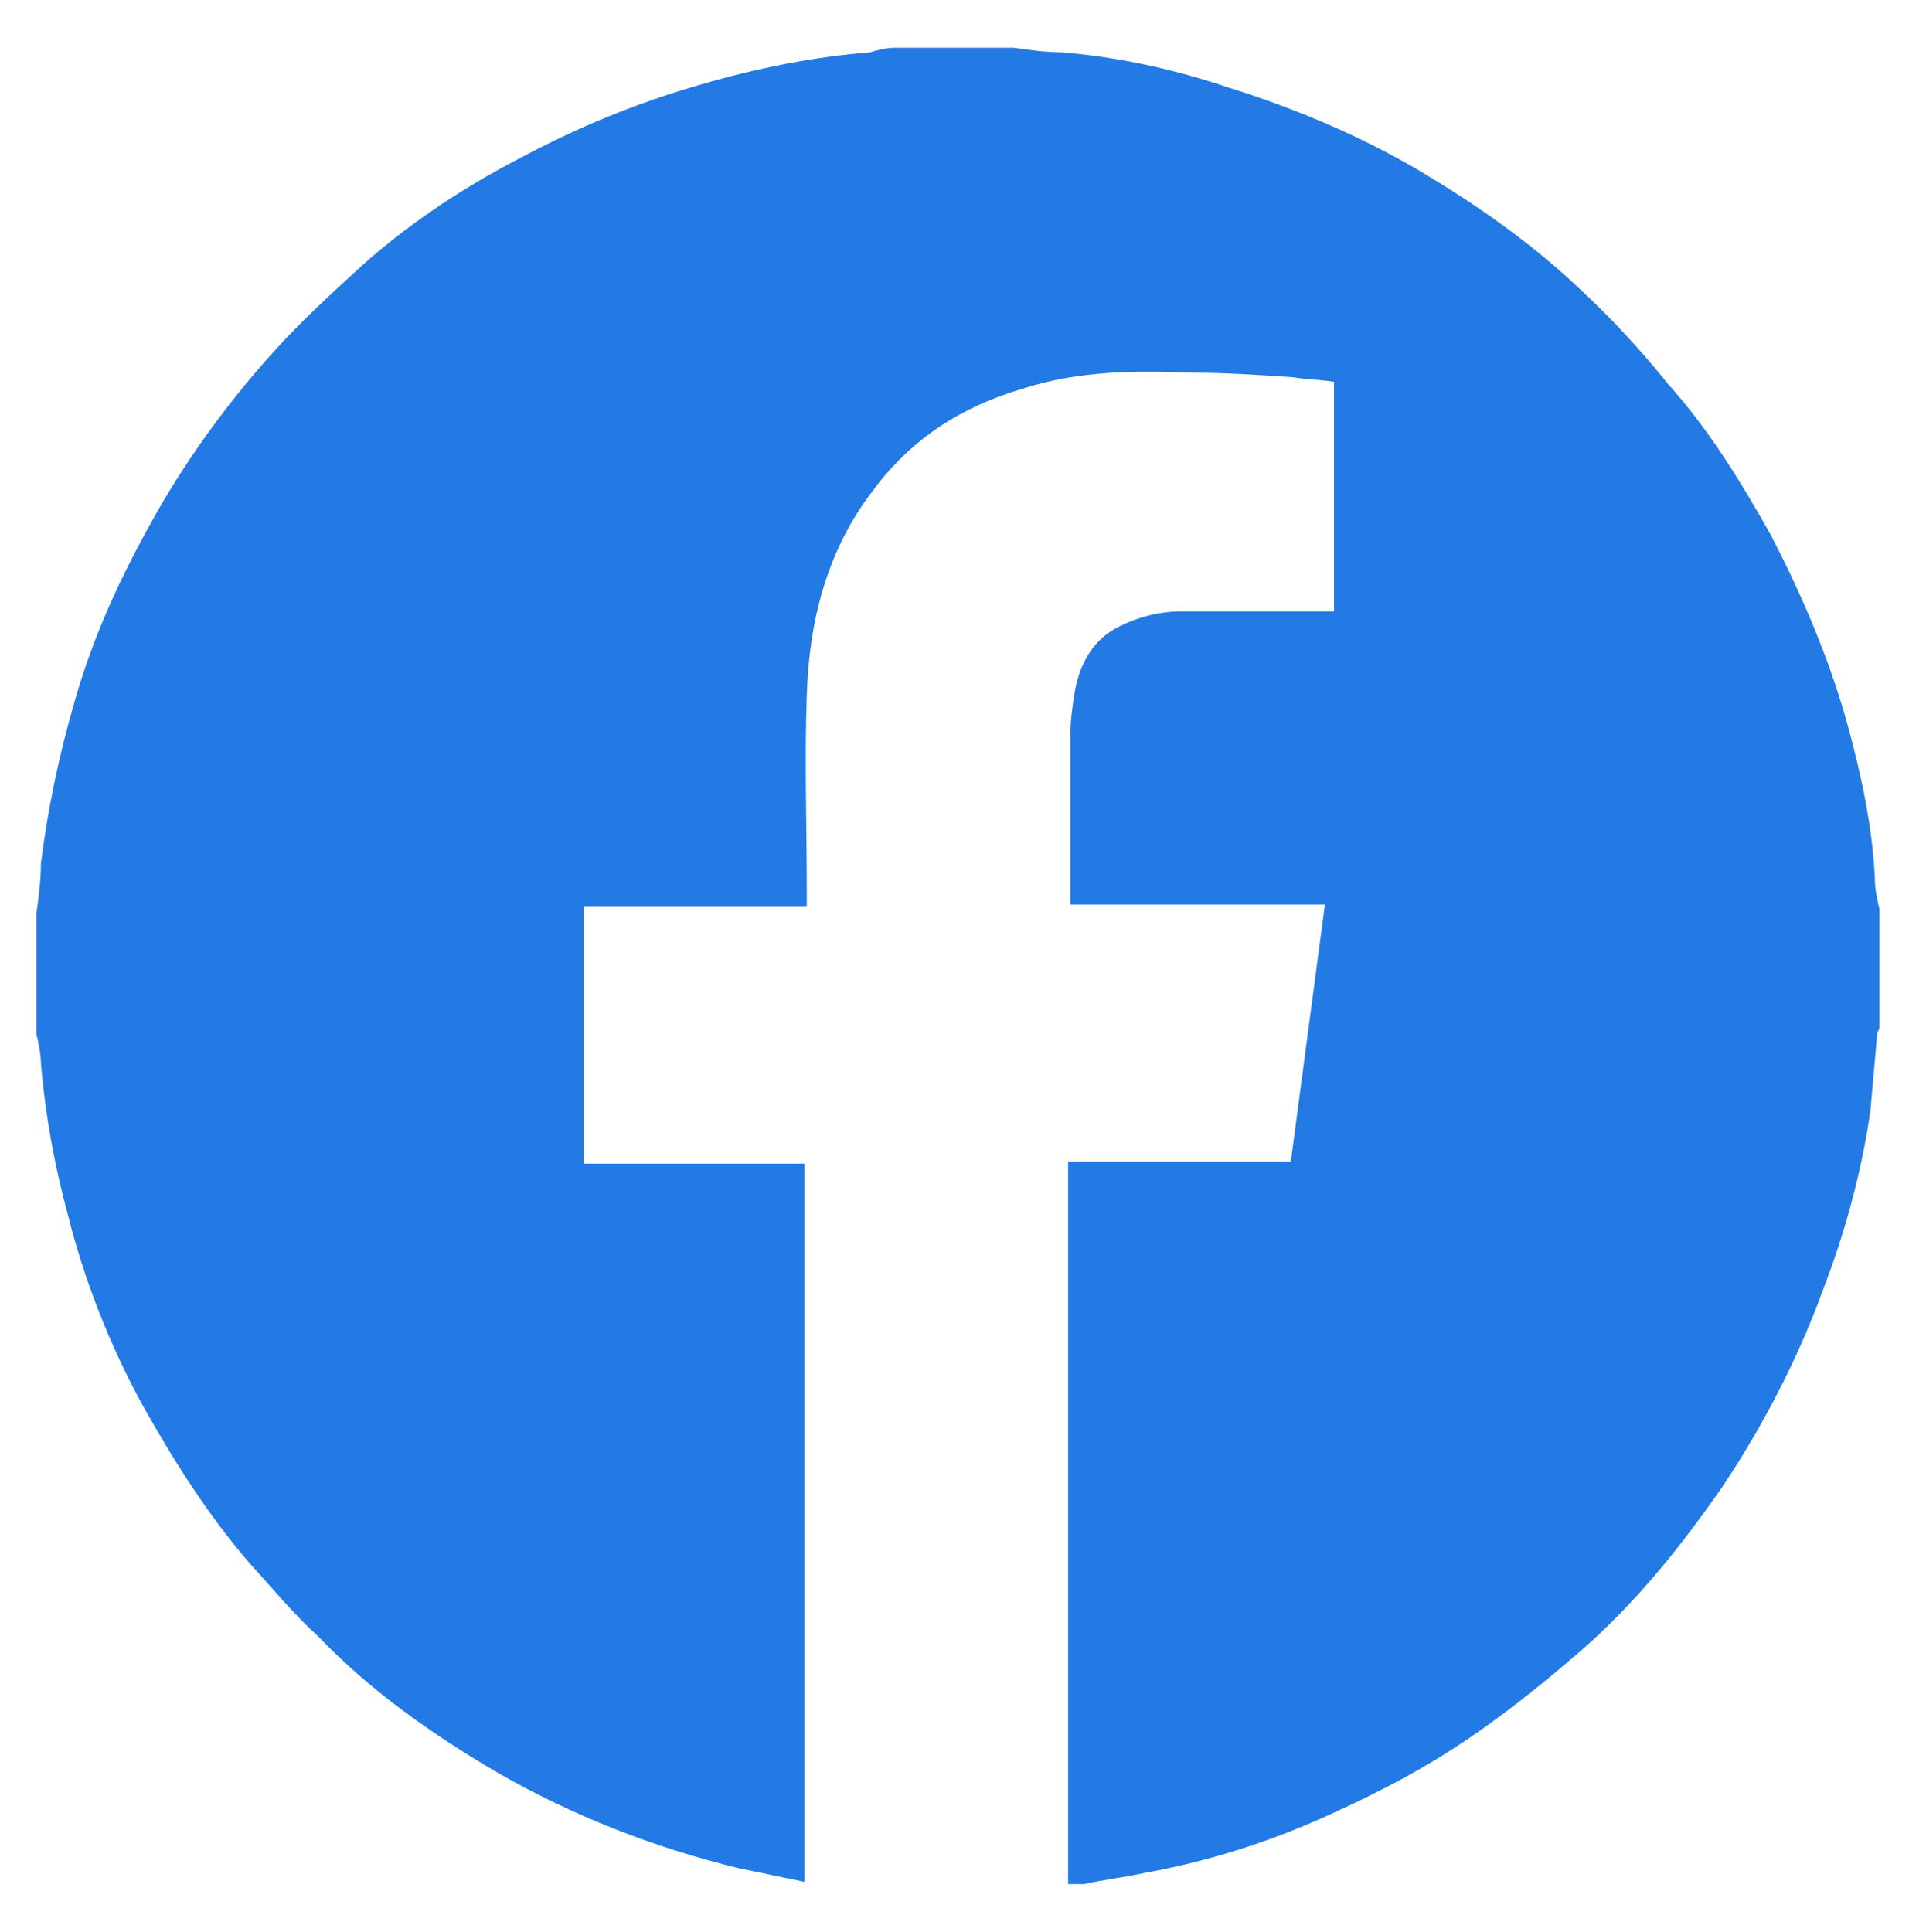 <?xml version="1.0" encoding="utf-8"?>
<!-- Generator: Adobe Illustrator 24.0.3, SVG Export Plug-In . SVG Version: 6.00 Build 0)  -->
<svg version="1.1" id="Laag_1" xmlns="http://www.w3.org/2000/svg" xmlns:xlink="http://www.w3.org/1999/xlink" x="0px" y="0px"
	 viewBox="0 0 84 85" style="enable-background:new 0 0 84 85;" xml:space="preserve">
<style type="text/css">
	.st0{fill:#237AE4;}
</style>
<g id="TIrGsw_00000096738183969763447280000005789452797667725466_">
	<g>
		<path class="st0" d="M39.4,2.1c1.7,0,3.4,0,5.2,0c0.7,0.1,1.4,0.2,2.1,0.2c2.4,0.2,4.8,0.7,7.2,1.5c3.2,1,6.3,2.3,9.2,4.1
			c2.3,1.4,4.5,3,6.4,4.8c1.4,1.3,2.7,2.7,3.9,4.2c1.8,2,3.2,4.3,4.5,6.6c1.4,2.7,2.6,5.5,3.4,8.4c0.6,2.2,1.1,4.5,1.2,6.8
			c0,0.4,0.1,0.9,0.2,1.3c0,1.7,0,3.4,0,5.2c0,0.1-0.1,0.2-0.1,0.3c-0.1,1.1-0.2,2.3-0.3,3.4c-0.4,2.7-1.1,5.3-2.1,7.9
			c-1.1,3-2.6,5.9-4.4,8.6C74,68,72,70.5,69.6,72.6c-1.5,1.3-3.1,2.6-4.7,3.7c-2,1.4-4.1,2.5-6.3,3.5c-2.6,1.2-5.4,2.1-8.2,2.6
			c-0.9,0.2-1.8,0.3-2.7,0.5c-0.2,0-0.4,0-0.7,0c0-0.1,0-0.3,0-0.4c0-10.1,0-20.3,0-30.4c0-0.3,0-0.6,0-1c3.3,0,6.5,0,9.8,0
			c0.5-3.8,1-7.5,1.5-11.3c-3.8,0-7.5,0-11.2,0c0-0.2,0-0.4,0-0.7c0-2.3,0-4.6,0-6.8c0-0.6,0.1-1.3,0.2-1.9c0.2-1.1,0.7-2.1,1.7-2.7
			c0.9-0.5,1.9-0.8,3-0.8c2.1,0,4.1,0,6.2,0c0.2,0,0.3,0,0.5,0c0-3.4,0-6.7,0-10.1c-0.6-0.1-1.2-0.1-1.8-0.2
			c-1.5-0.1-2.9-0.2-4.4-0.2c-2.5-0.1-5-0.1-7.5,0.7c-2.7,0.8-4.9,2.2-6.6,4.5c-2,2.6-2.8,5.7-2.9,9c-0.1,2.9,0,5.7,0,8.6
			c0,0.2,0,0.4,0,0.7c-3.3,0-6.5,0-9.8,0c0,3.8,0,7.5,0,11.3c3.3,0,6.5,0,9.7,0c0,10.5,0,21,0,31.6c-1-0.2-1.9-0.4-2.9-0.6
			c-3.7-0.9-7.3-2.3-10.6-4.2c-2.9-1.7-5.6-3.6-7.9-6c-1.1-1-2-2.1-3-3.2c-1.9-2.2-3.4-4.6-4.8-7.1c-1.4-2.6-2.5-5.4-3.2-8.2
			c-0.6-2.2-1-4.4-1.2-6.7c0-0.4-0.1-0.9-0.2-1.3c0-1.8,0-3.5,0-5.3c0.1-0.7,0.2-1.5,0.2-2.2c0.3-2.4,0.8-4.8,1.5-7.2
			c0.8-2.8,2-5.4,3.4-7.9c1.5-2.7,3.4-5.3,5.5-7.6c1.1-1.2,2.4-2.4,3.6-3.5c2.1-1.9,4.5-3.5,7-4.8c2.6-1.4,5.3-2.5,8.1-3.3
			c2.4-0.7,4.9-1.2,7.4-1.4C38.6,2.2,39,2.1,39.4,2.1z"/>
	</g>
</g>
</svg>

